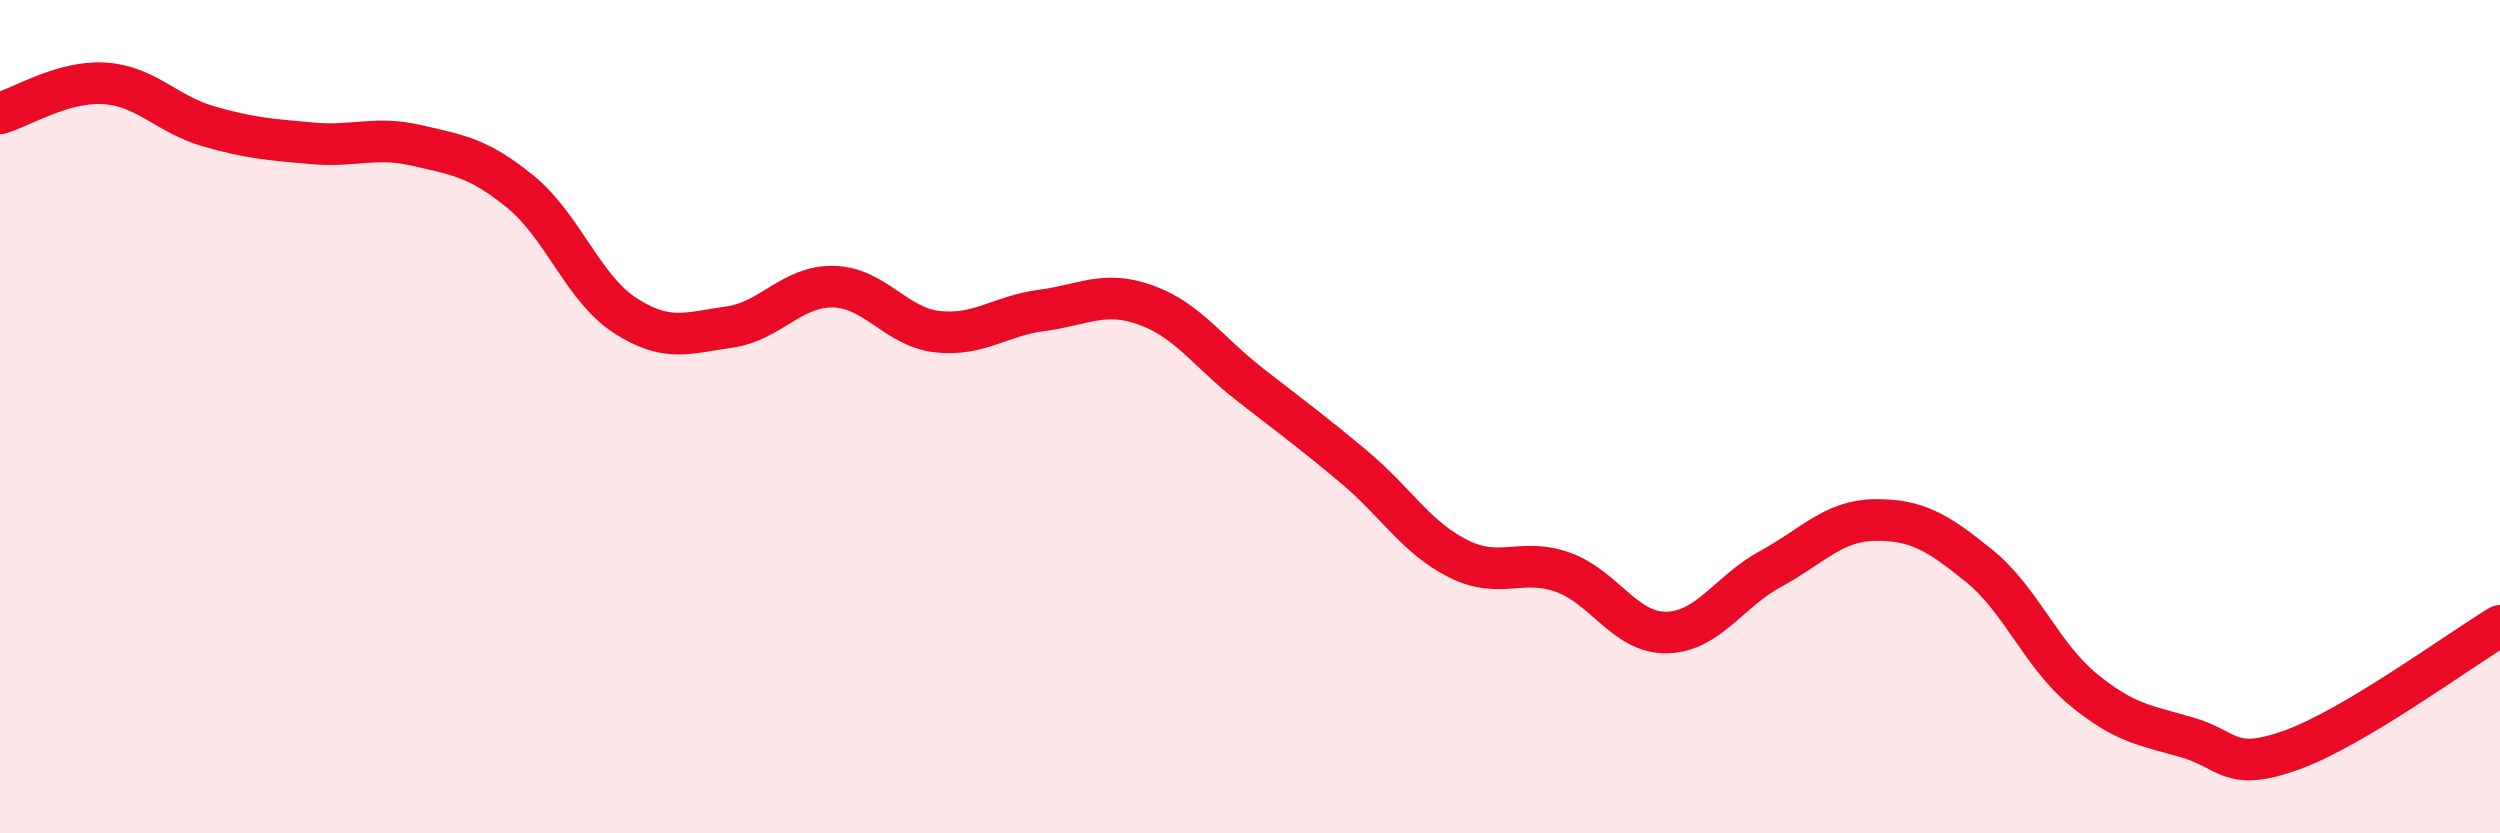 
    <svg width="60" height="20" viewBox="0 0 60 20" xmlns="http://www.w3.org/2000/svg">
      <path
        d="M 0,2.72 C 0.5,2.58 1.5,1.94 2.5,2 C 3.5,2.06 4,2.74 5,3.03 C 6,3.32 6.5,3.35 7.5,3.44 C 8.5,3.53 9,3.26 10,3.49 C 11,3.72 11.5,3.79 12.5,4.61 C 13.5,5.43 14,6.92 15,7.57 C 16,8.22 16.5,7.99 17.5,7.85 C 18.5,7.71 19,6.86 20,6.88 C 21,6.9 21.5,7.85 22.5,7.96 C 23.5,8.07 24,7.58 25,7.45 C 26,7.32 26.5,6.96 27.5,7.32 C 28.5,7.68 29,8.45 30,9.23 C 31,10.01 31.5,10.37 32.5,11.21 C 33.5,12.05 34,12.91 35,13.41 C 36,13.91 36.5,13.38 37.5,13.73 C 38.5,14.08 39,15.2 40,15.18 C 41,15.16 41.5,14.19 42.5,13.65 C 43.5,13.11 44,12.49 45,12.48 C 46,12.47 46.5,12.77 47.5,13.58 C 48.5,14.39 49,15.73 50,16.55 C 51,17.37 51.5,17.41 52.5,17.7 C 53.5,17.99 53.5,18.54 55,18 C 56.5,17.46 59,15.62 60,15.02L60 20L0 20Z"
        fill="#EB0A25"
        opacity="0.1"
        stroke-linecap="round"
        stroke-linejoin="round"
      />
      <path
        d="M 0,2.72 C 0.5,2.58 1.5,1.94 2.5,2 C 3.5,2.06 4,2.74 5,3.03 C 6,3.32 6.5,3.35 7.5,3.44 C 8.5,3.53 9,3.26 10,3.49 C 11,3.72 11.5,3.79 12.5,4.61 C 13.5,5.43 14,6.92 15,7.57 C 16,8.22 16.5,7.99 17.5,7.85 C 18.5,7.71 19,6.86 20,6.88 C 21,6.9 21.5,7.85 22.5,7.96 C 23.5,8.07 24,7.58 25,7.45 C 26,7.32 26.5,6.96 27.5,7.32 C 28.5,7.68 29,8.45 30,9.23 C 31,10.01 31.5,10.37 32.5,11.21 C 33.5,12.05 34,12.91 35,13.41 C 36,13.91 36.5,13.38 37.5,13.73 C 38.5,14.08 39,15.2 40,15.18 C 41,15.16 41.5,14.19 42.5,13.65 C 43.5,13.11 44,12.49 45,12.48 C 46,12.47 46.5,12.77 47.5,13.58 C 48.5,14.39 49,15.73 50,16.55 C 51,17.37 51.5,17.41 52.5,17.7 C 53.5,17.99 53.5,18.54 55,18 C 56.5,17.46 59,15.62 60,15.02"
        stroke="#EB0A25"
        stroke-width="1"
        fill="none"
        stroke-linecap="round"
        stroke-linejoin="round"
      />
    </svg>
  